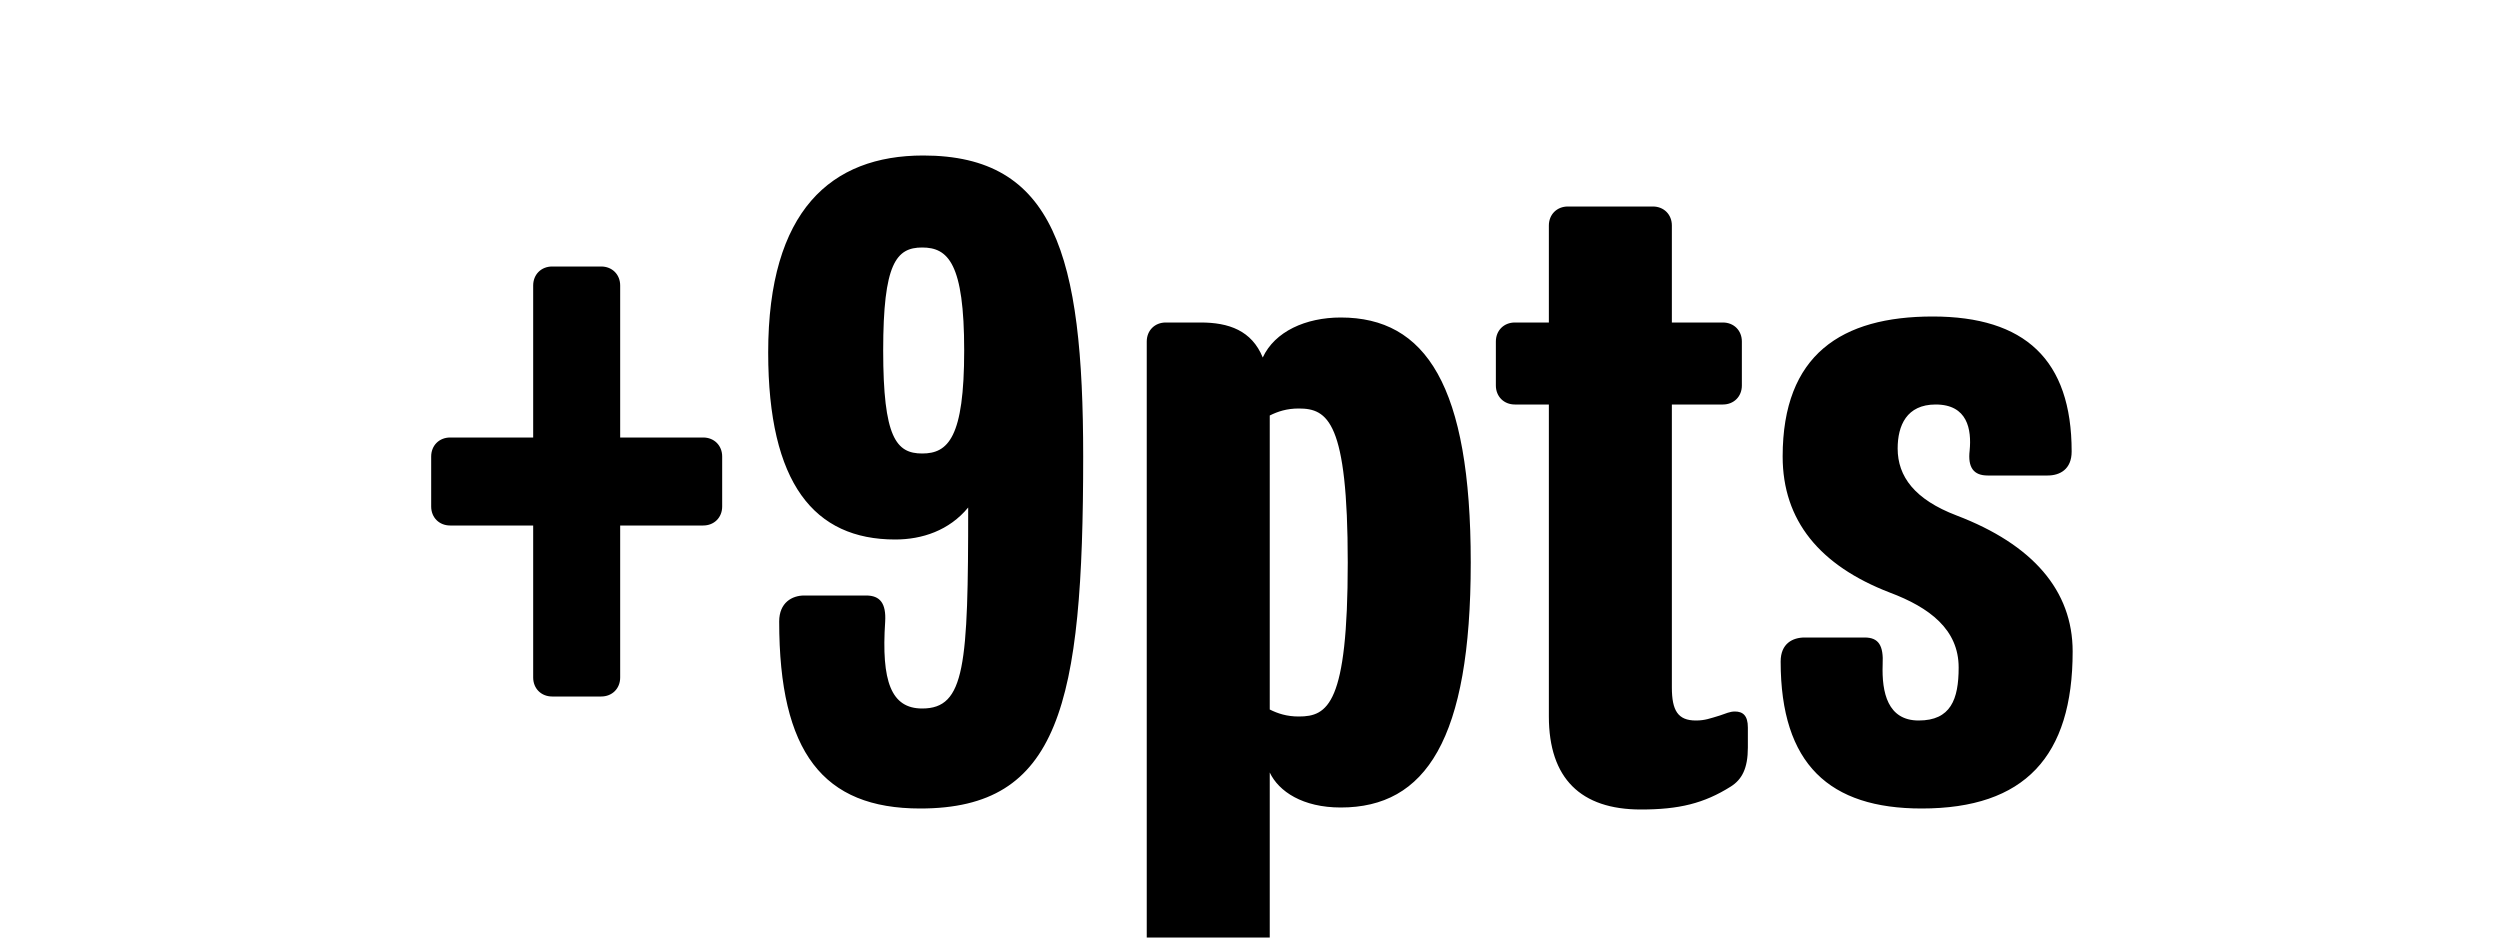 <svg width="1000" height="375" viewBox="0 0 1000 375" fill="none" xmlns="http://www.w3.org/2000/svg">
<g clip-path="url(#clip0_824_4647)">
<path d="M288.87 202.6C288.87 207 285.67 210.2 281.27 210.2H248.07V271C248.07 275.4 244.87 278.6 240.47 278.6H220.87C216.47 278.6 213.27 275.4 213.27 271V210.2H180.07C175.67 210.2 172.47 207 172.47 202.6V182.6C172.47 178.2 175.67 175 180.07 175H213.27V114.2C213.27 109.8 216.47 106.6 220.87 106.6H240.47C244.87 106.6 248.07 109.8 248.07 114.2V175H281.27C285.67 175 288.87 178.2 288.87 182.6V202.6ZM307.273 141C307.273 84.2 332.473 62.2 369.273 62.2C421.673 62.2 433.273 101.8 433.273 182.6C433.273 282.2 423.673 323.4 368.073 323.4C329.273 323.4 311.673 301 311.673 248.6C311.673 241 316.873 238.2 321.673 238.2H346.473C352.073 238.2 354.473 241.4 354.073 248.6C352.473 272.6 356.473 283.4 368.873 283.4C386.073 283.4 387.273 266.2 387.273 203C379.673 212.2 368.873 215.8 358.073 215.8C325.673 215.8 307.273 193.4 307.273 141ZM353.273 140.2C353.273 175 358.473 181.4 368.873 181.4C379.273 181.4 385.673 175 385.673 140.2C385.673 105.4 379.273 99 368.873 99C358.473 99 353.273 105.4 353.273 140.2ZM588.298 225C588.298 295.8 570.298 323 536.298 323C521.098 323 511.498 316.6 507.898 309V399.8C507.898 404.2 504.698 407.4 500.298 407.4H466.298C461.898 407.4 458.698 404.2 458.698 399.8V136.6C458.698 132.2 461.898 129 466.298 129H480.298C491.498 129 500.698 132.2 505.098 143C509.898 132.6 522.298 127 536.298 127C570.298 127 588.298 154.2 588.298 225ZM539.098 225C539.098 168.6 531.098 163.4 519.498 163.4C514.698 163.4 511.098 164.6 507.898 166.2V283.8C511.098 285.4 514.698 286.6 519.498 286.6C531.098 286.6 539.098 281.8 539.098 225ZM668.745 161.8V275C668.745 284.2 671.145 288.2 678.345 288.2C681.945 288.2 683.945 287.4 687.945 286.2C690.345 285.4 691.945 284.6 693.945 284.6C697.145 284.6 699.145 286.2 699.145 291V299C699.145 307.4 696.745 311.8 692.345 314.6C681.545 321.4 671.545 323.8 656.345 323.8C632.345 323.8 619.545 311.4 619.545 286.6V161.8H605.945C601.545 161.8 598.345 158.6 598.345 154.2V136.6C598.345 132.2 601.545 129 605.945 129H619.545V90.2C619.545 85.8 622.745 82.6 627.145 82.6H661.145C665.545 82.6 668.745 85.8 668.745 90.2V129H689.145C693.545 129 696.745 132.2 696.745 136.6V154.2C696.745 158.6 693.545 161.8 689.145 161.8H668.745ZM768.661 323.4C731.861 323.4 712.261 305.8 712.261 264.6C712.261 257.4 717.061 255 721.861 255H745.861C751.461 255 753.461 258.2 753.061 265.8C752.661 277 755.061 288.2 767.461 288.2C780.261 288.2 783.461 279.8 783.461 267C783.461 251.8 771.861 243 755.861 237C727.861 226.2 713.061 208.2 713.061 182.6C713.061 141.8 736.661 126.6 773.061 126.6C809.861 126.6 828.661 143.8 828.661 180.6C828.661 187.8 823.861 190.2 819.061 190.2H795.061C789.461 190.2 787.061 187 787.861 180.2C788.661 171.8 787.061 161.8 774.261 161.8C762.661 161.8 759.061 170.2 759.061 179.4C759.061 190.6 765.861 199.8 782.661 206.2C813.061 217.8 829.061 236.2 829.061 260.6C829.061 302.6 809.861 323.4 768.661 323.4Z" fill="black"/>
</g>
<defs>
<clipPath id="clip0_824_4647">
<rect width="1000" height="375" fill="white"/>
</clipPath>
</defs>
</svg>
